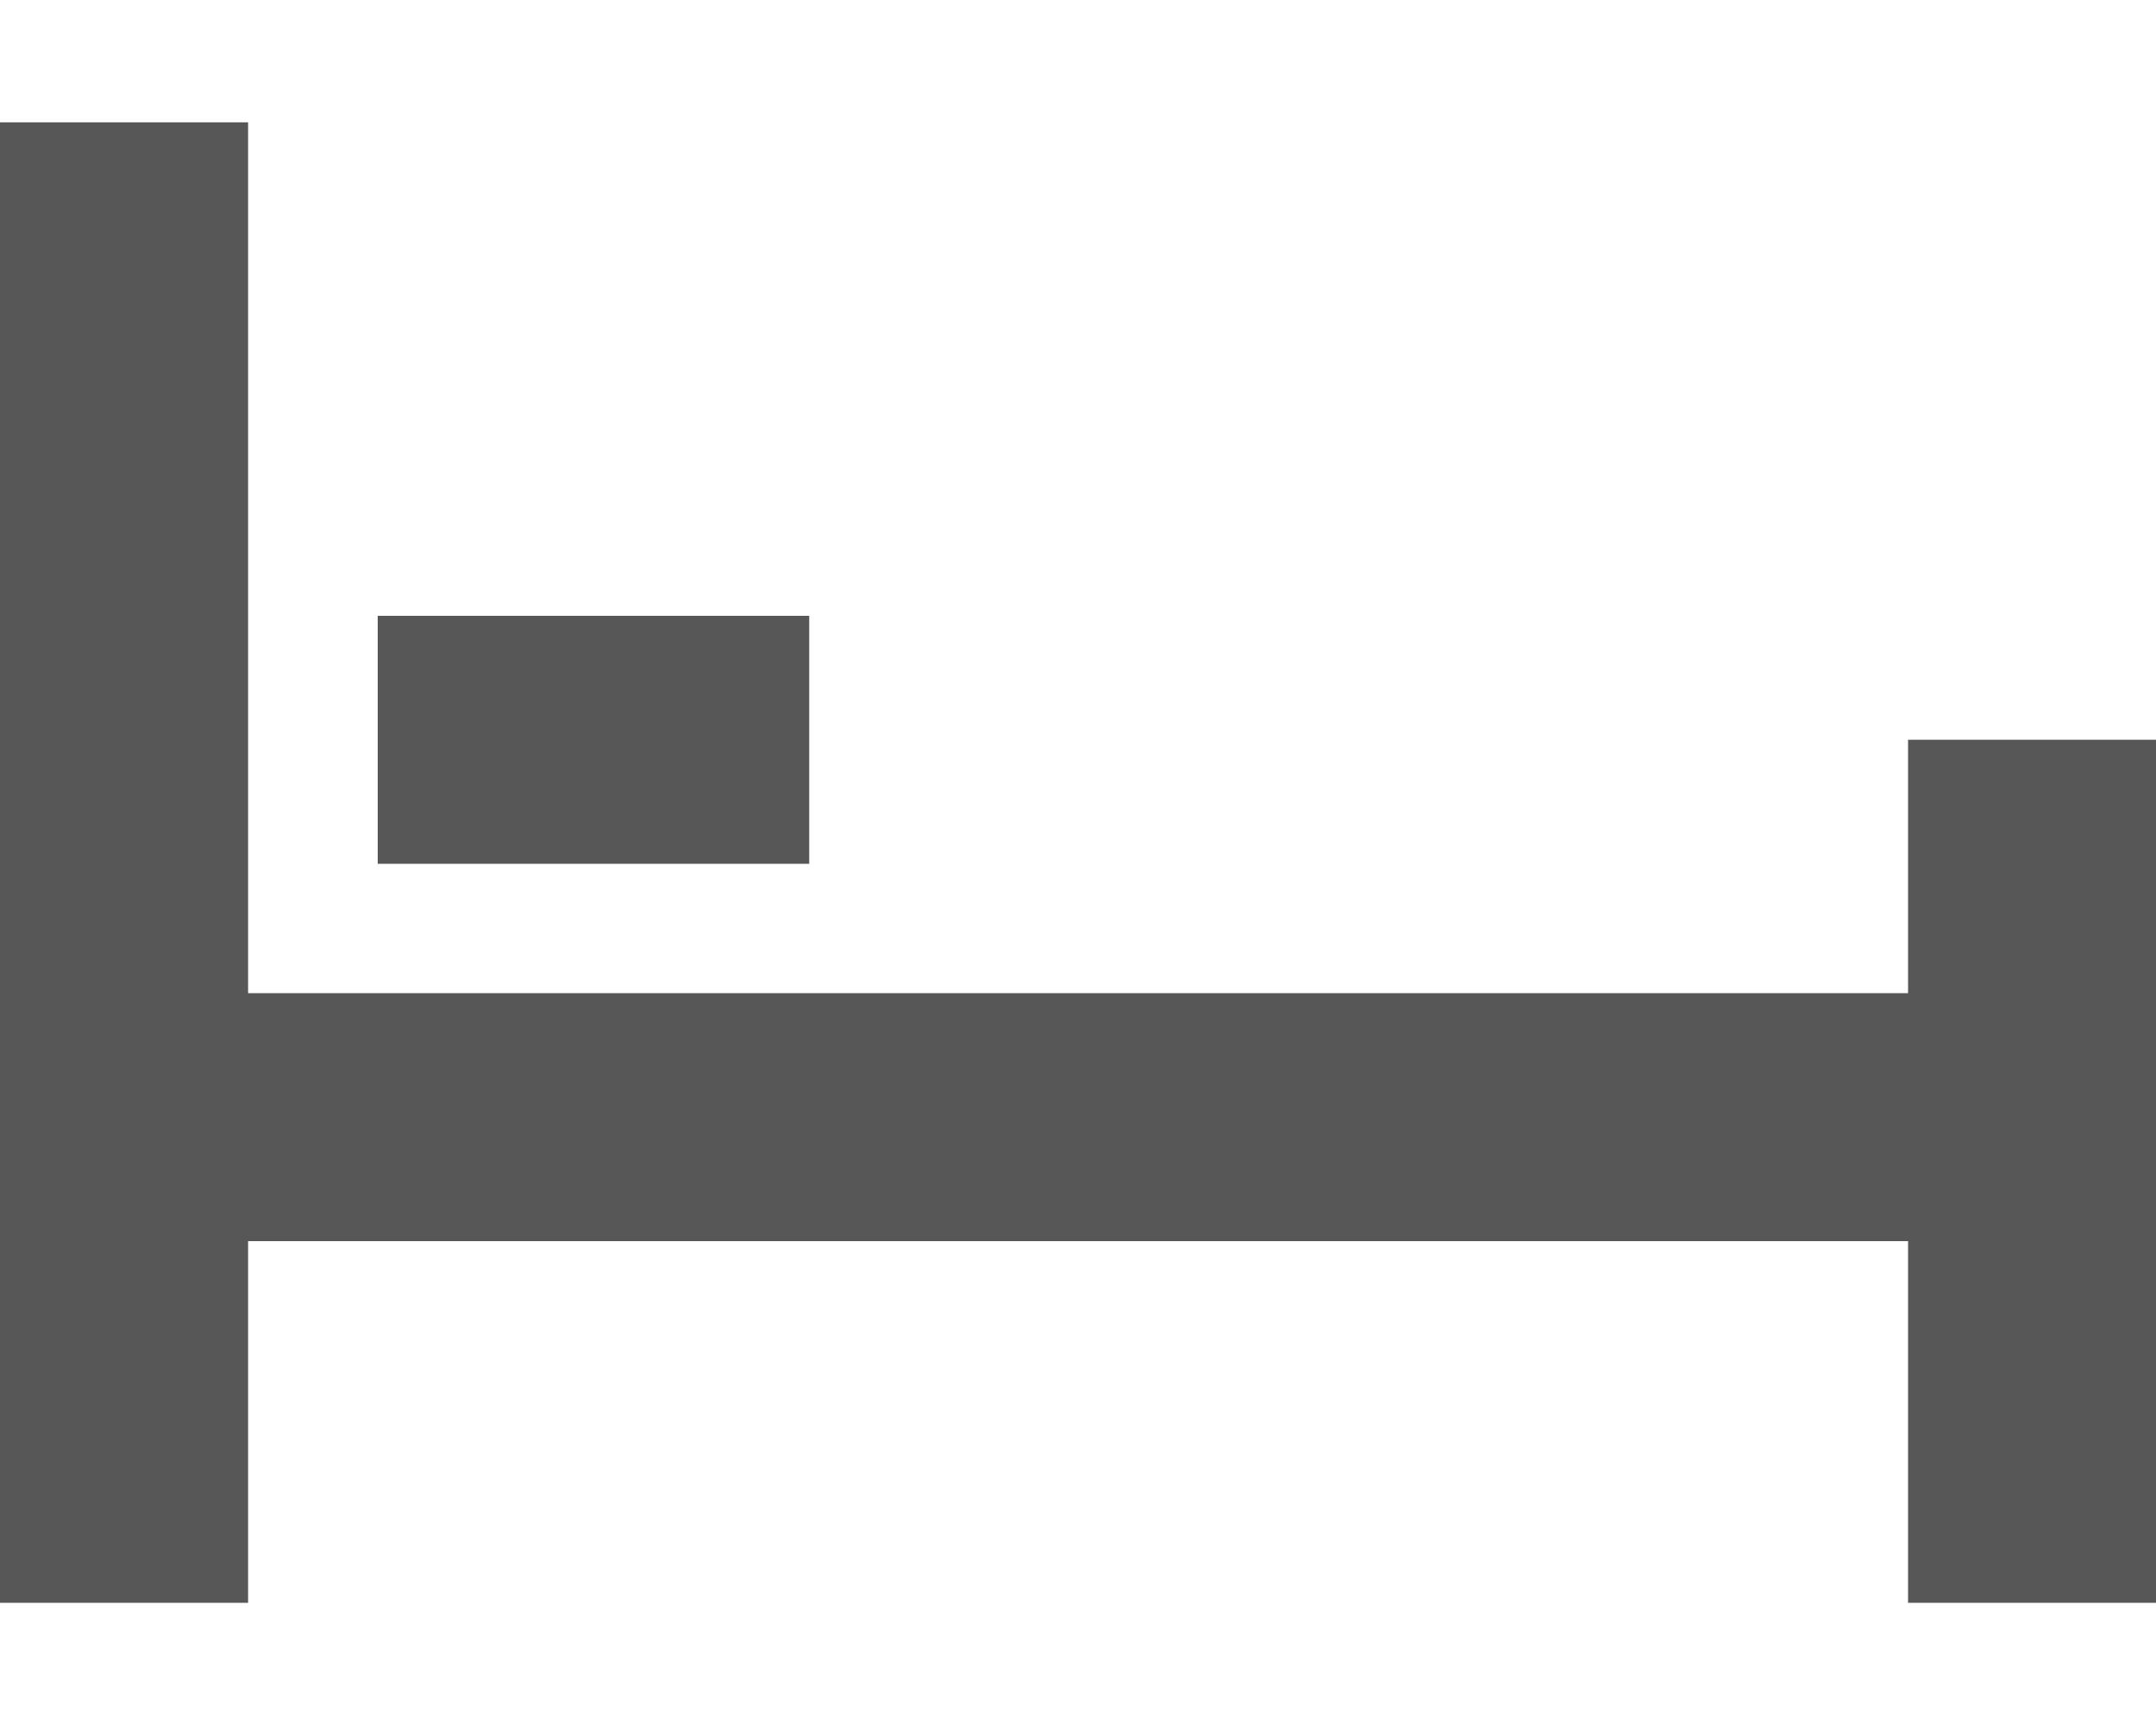 <?xml version="1.0" encoding="UTF-8"?> <!-- Generator: Adobe Illustrator 16.0.0, SVG Export Plug-In . SVG Version: 6.00 Build 0) --> <svg xmlns="http://www.w3.org/2000/svg" xmlns:xlink="http://www.w3.org/1999/xlink" version="1.1" id="Layer_1" x="0px" y="0px" width="15px" height="12px" viewBox="0 0 15 12" xml:space="preserve"> <rect x="0" y="0.851" fill="#575757" width="1.726" height="10.299"></rect> <rect x="13.275" y="5.146" fill="#575757" width="1.725" height="6.004"></rect> <rect x="0.864" y="6.909" fill="#575757" width="13.275" height="1.725"></rect> <rect x="2.628" y="4.284" fill="#575757" width="3.002" height="1.725"></rect> </svg> 